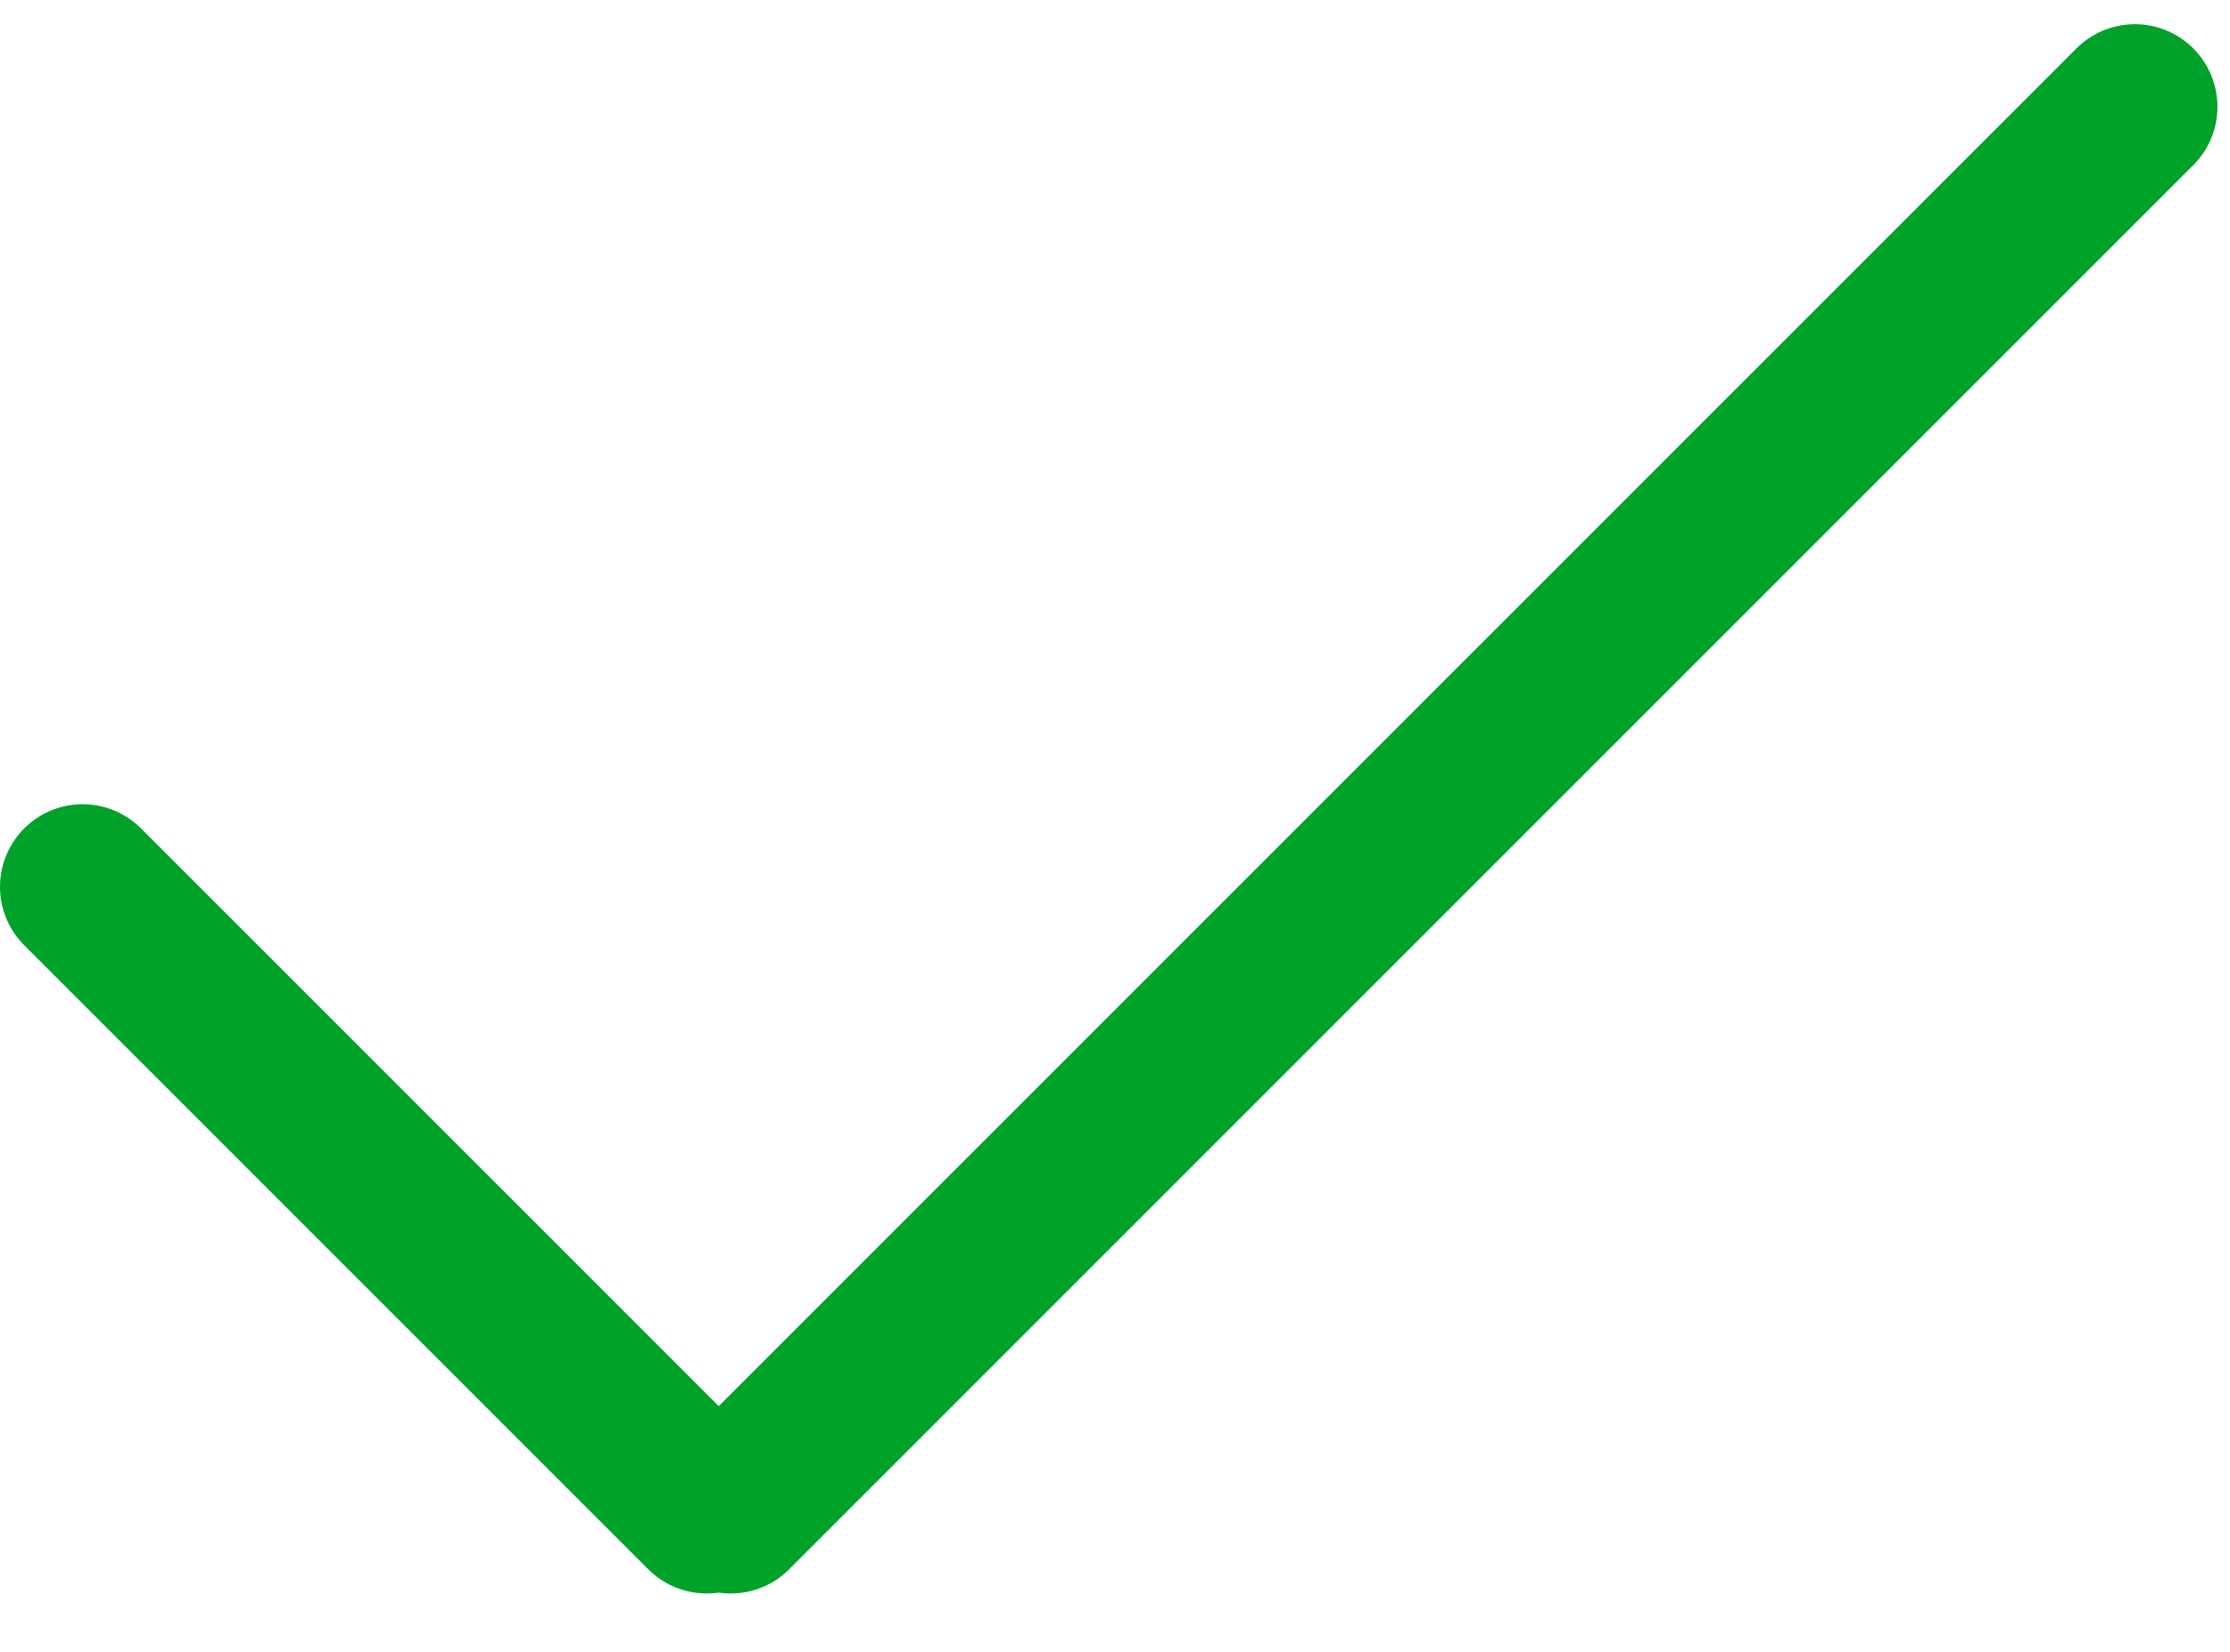 <svg xmlns="http://www.w3.org/2000/svg" width="27" height="20" viewBox="0 0 27 20">
    <g fill="none" fill-rule="evenodd" stroke="#01A22A" stroke-linecap="round" stroke-width="2">
        <path d="M0 9.737L7.556 17.293M7.848 17.293L24.848.293" transform="translate(1 1)"/>
    </g>
</svg>
